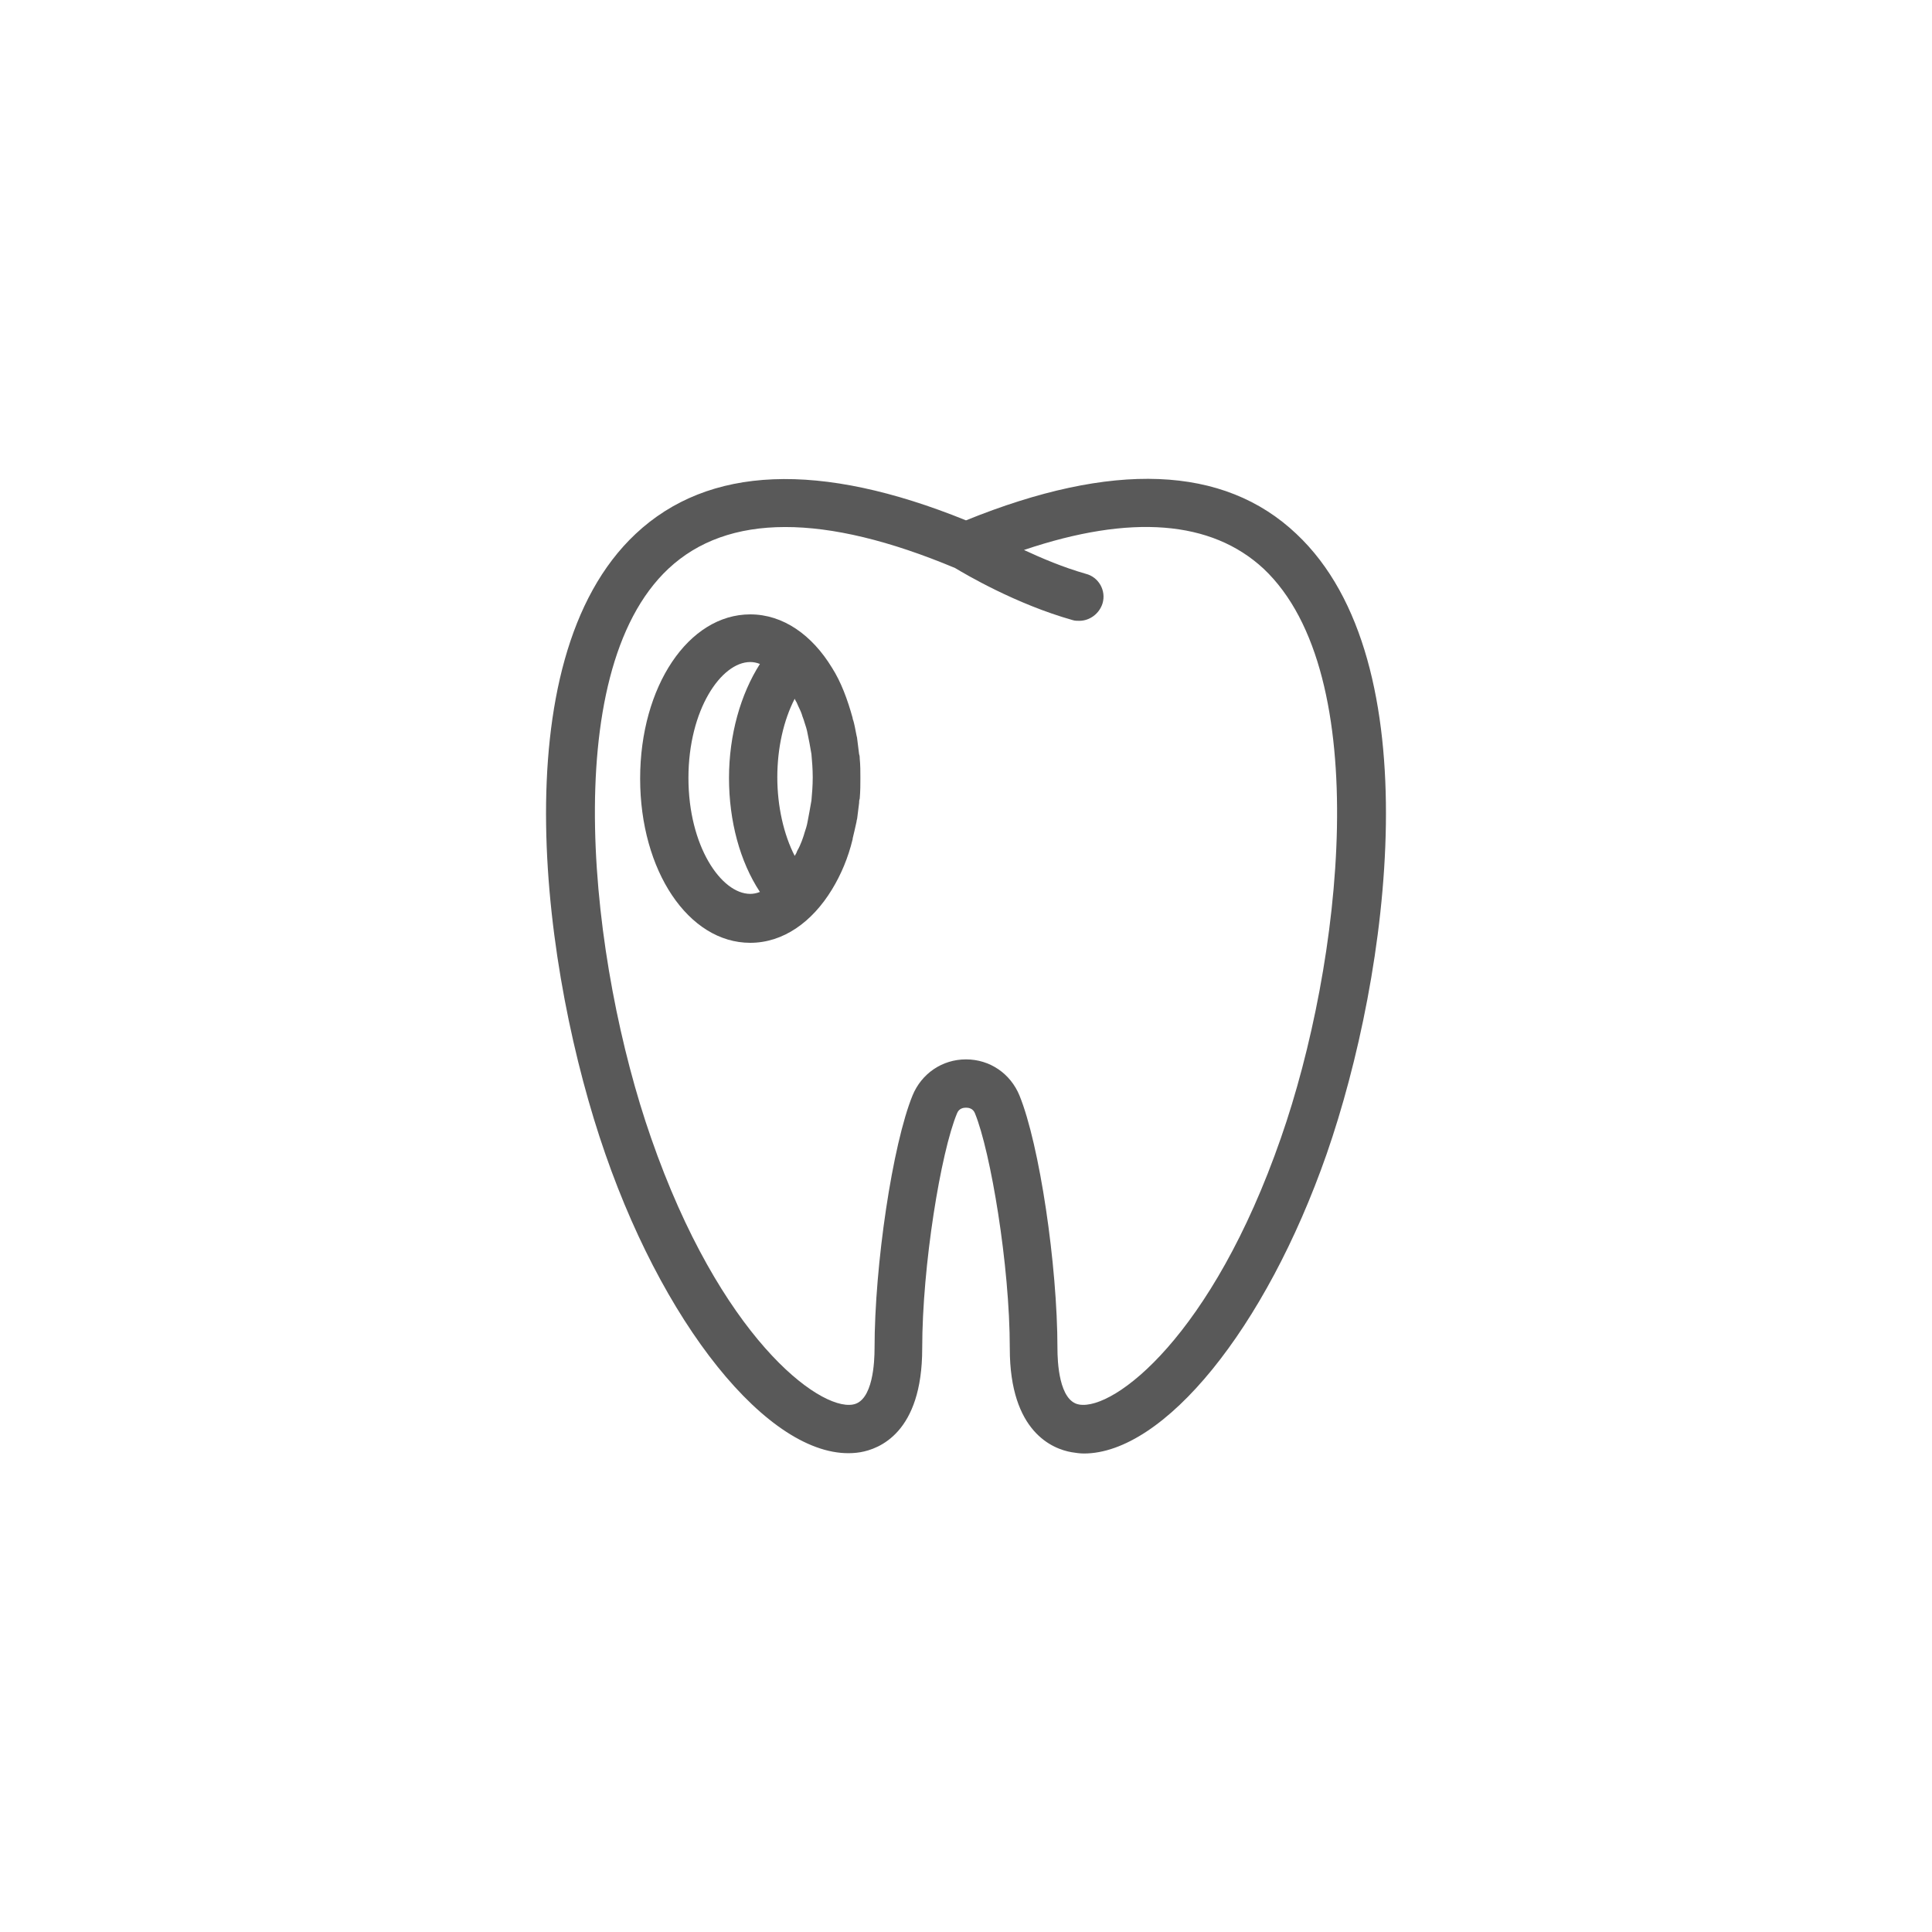 <?xml version="1.0" encoding="UTF-8"?>
<!-- Generator: Adobe Illustrator 27.2.0, SVG Export Plug-In . SVG Version: 6.00 Build 0)  -->
<svg xmlns="http://www.w3.org/2000/svg" xmlns:xlink="http://www.w3.org/1999/xlink" version="1.1" id="Layer_1" x="0px" y="0px" viewBox="0 0 300 300" style="enable-background:new 0 0 300 300;" xml:space="preserve" nighteye="disabled">
<style type="text/css">
	.st0{fill:#595959;}
</style>
<g>
	<path class="st0" d="M201.3,82.9C190,72.2,172.7,71.6,150,80.8c-22.7-9.2-40-8.5-51.3,2.1c-21.1,19.8-14.4,68.5-4.7,96.3   c9.9,28.5,26.9,48.4,39.6,46.3c2.9-0.5,9.6-3,9.6-16.1c0-12.9,2.9-30.5,5.4-36.5c0.3-0.8,1-0.9,1.4-0.9c0.4,0,1.1,0.1,1.4,0.9   c2.4,5.9,5.4,23.5,5.4,36.5c0,13,6.7,15.6,9.6,16.1c0.6,0.1,1.3,0.2,1.9,0.2c12.4,0,28.2-19.3,37.7-46.5   C215.7,151.3,222.4,102.7,201.3,82.9z M198.9,176.7c-10.7,30.8-25.9,42.3-31.3,41.4c-3.2-0.5-3.4-6.8-3.4-8.7   c0-13-2.8-31.7-5.9-39.3c-1.4-3.4-4.6-5.6-8.3-5.6c-3.7,0-6.9,2.2-8.3,5.6c-3.1,7.6-5.9,26.3-5.9,39.3c0,1.9-0.2,8.2-3.4,8.7   c-5.3,0.9-20.6-10.6-31.3-41.4c-9.4-26.9-14.7-72.1,2.7-88.4c9.2-8.6,24.2-8.6,44.5-0.1c1.5,0.9,9.4,5.6,18.3,8.1   c0.3,0.1,0.7,0.1,1,0.1c1.6,0,3.1-1.1,3.6-2.7c0.6-2-0.6-4.1-2.6-4.6c-3.5-1-6.8-2.4-9.6-3.7c16.6-5.6,29.1-4.6,37.2,2.9   C213.6,104.7,208.3,149.8,198.9,176.7z"/>
	<path class="st0" d="M133.6,120.8c0-1,0-2-0.1-3c0-0.2,0-0.4-0.1-0.7c-0.1-0.8-0.2-1.6-0.3-2.4c0-0.2-0.1-0.4-0.1-0.5   c-0.2-0.9-0.3-1.8-0.6-2.6c0,0,0-0.1,0-0.1c-0.8-2.9-1.8-5.6-3.2-7.8c0,0,0,0,0,0c-3.1-5.1-7.6-8.3-12.7-8.3   c-9.6,0-17.1,11.2-17.1,25.5c0,14.3,7.5,25.5,17.1,25.5c5.1,0,9.6-3.2,12.7-8.3c0,0,0,0,0,0c1.4-2.3,2.5-4.9,3.2-7.8   c0,0,0-0.1,0-0.1c0.2-0.8,0.4-1.7,0.6-2.6c0-0.2,0.1-0.4,0.1-0.5c0.1-0.8,0.2-1.6,0.3-2.4c0-0.2,0-0.4,0.1-0.7   C133.6,122.8,133.6,121.8,133.6,120.8z M126,124.3c-0.1,0.6-0.2,1.2-0.3,1.7c-0.1,0.5-0.2,1.1-0.3,1.6c-0.1,0.6-0.3,1.2-0.5,1.8   c-0.1,0.4-0.3,0.9-0.4,1.2c-0.2,0.5-0.4,1-0.7,1.5c-0.1,0.3-0.2,0.5-0.4,0.8c-1.7-3.3-2.7-7.7-2.7-12.2c0-4.6,1-8.9,2.7-12.2   c0.1,0.3,0.3,0.5,0.4,0.8c0.2,0.5,0.5,1,0.7,1.6c0.1,0.4,0.3,0.8,0.4,1.2c0.2,0.6,0.4,1.2,0.5,1.8c0.1,0.5,0.2,1,0.3,1.5   c0.1,0.6,0.2,1.1,0.3,1.7c0.1,1.1,0.2,2.3,0.2,3.6C126.2,122,126.1,123.2,126,124.3z M106.9,120.8c0-10.6,5.1-18,9.6-18   c0.5,0,1,0.1,1.5,0.3c-3,4.7-4.8,11-4.8,17.7c0,6.7,1.7,13,4.8,17.7c-0.5,0.2-1,0.3-1.5,0.3C112,138.8,106.9,131.4,106.9,120.8z"/>
</g>
</svg>